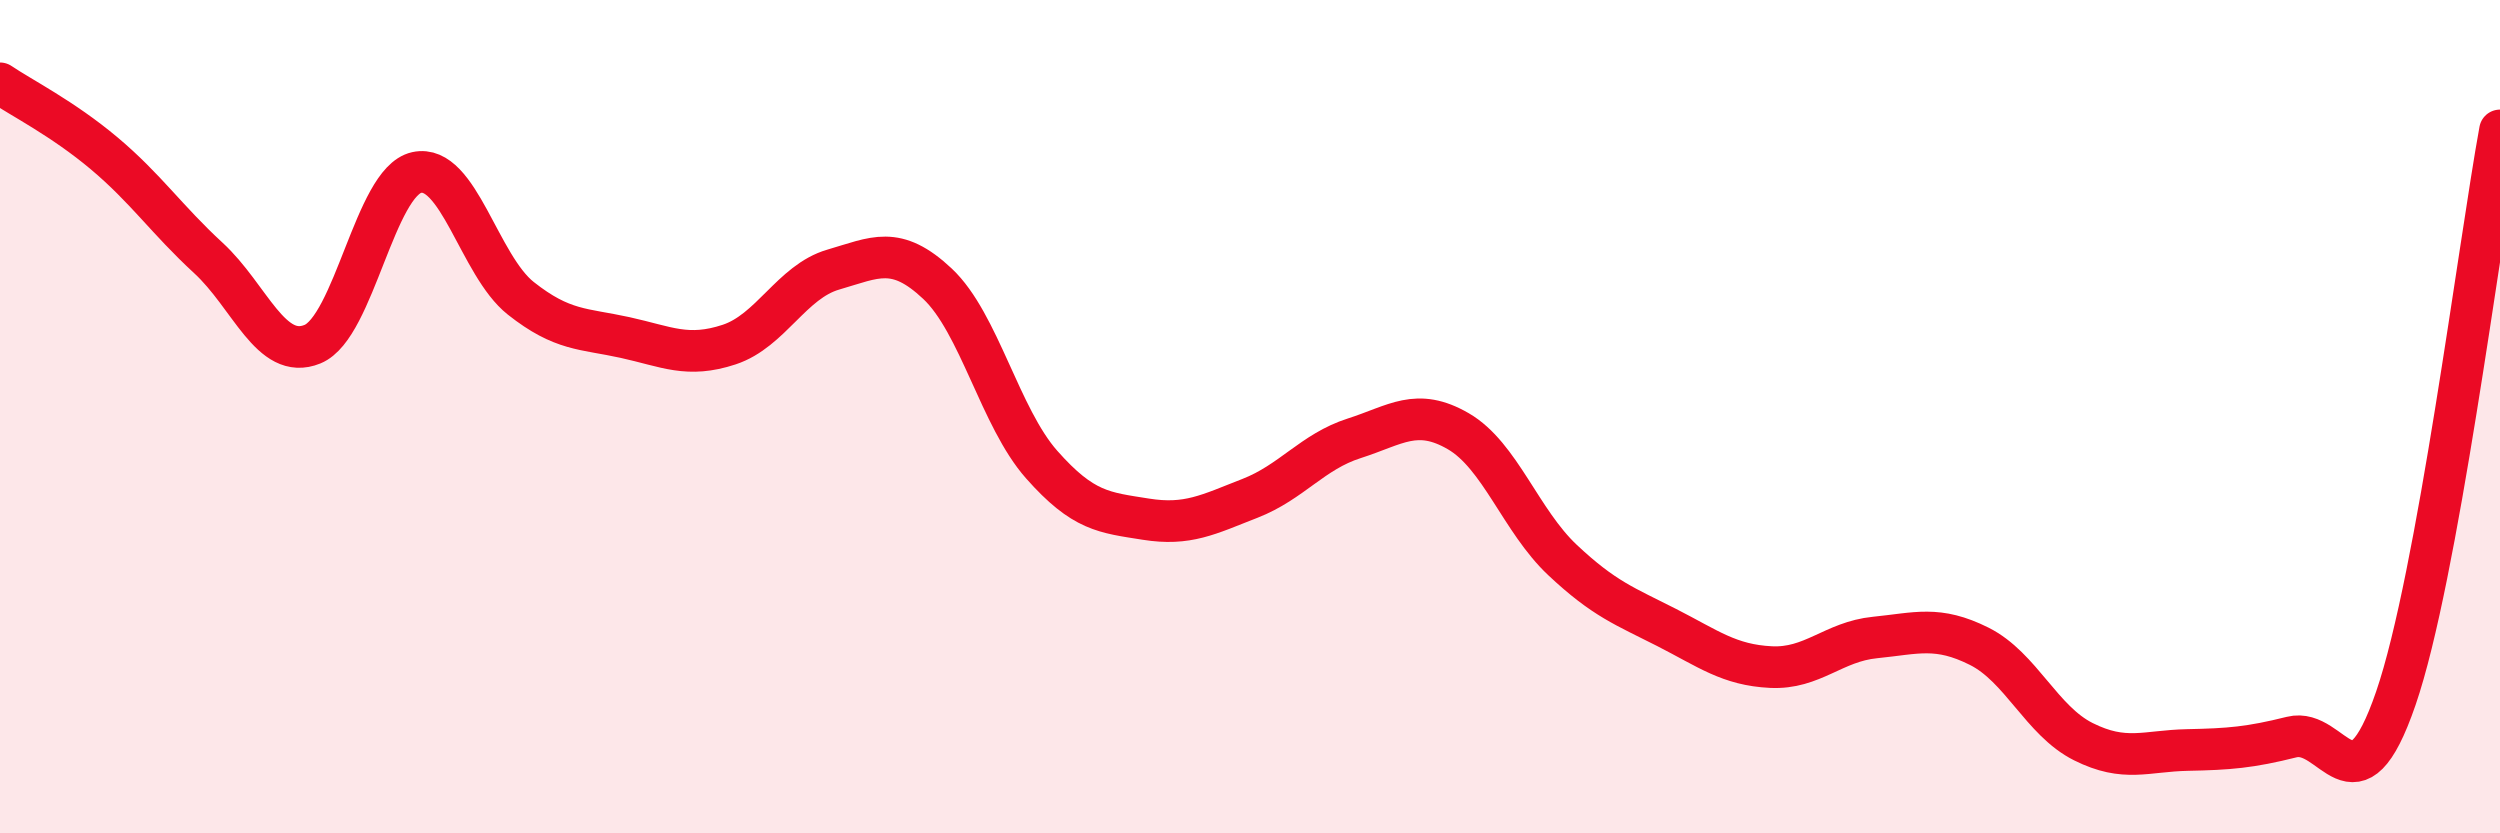 
    <svg width="60" height="20" viewBox="0 0 60 20" xmlns="http://www.w3.org/2000/svg">
      <path
        d="M 0,2 C 0.5,2.34 1.5,2.84 2.5,3.68 C 3.5,4.52 4,5.27 5,6.19 C 6,7.11 6.5,8.67 7.5,8.26 C 8.5,7.85 9,4.36 10,4.14 C 11,3.92 11.5,6.37 12.5,7.16 C 13.5,7.95 14,7.88 15,8.1 C 16,8.32 16.5,8.6 17.5,8.27 C 18.5,7.94 19,6.76 20,6.47 C 21,6.18 21.5,5.87 22.5,6.81 C 23.5,7.75 24,10.02 25,11.15 C 26,12.28 26.5,12.3 27.5,12.46 C 28.5,12.62 29,12.35 30,11.96 C 31,11.57 31.5,10.84 32.5,10.52 C 33.5,10.2 34,9.77 35,10.35 C 36,10.93 36.5,12.5 37.5,13.44 C 38.5,14.38 39,14.55 40,15.06 C 41,15.57 41.5,15.96 42.5,16.01 C 43.5,16.06 44,15.4 45,15.3 C 46,15.2 46.5,15.01 47.5,15.51 C 48.5,16.01 49,17.3 50,17.8 C 51,18.3 51.5,18.02 52.5,18 C 53.5,17.98 54,17.94 55,17.69 C 56,17.44 56.5,19.67 57.5,16.76 C 58.5,13.85 59.5,5.86 60,3.13L60 20L0 20Z"
        fill="#EB0A25"
        opacity="0.1"
        stroke-linecap="round"
        stroke-linejoin="round"
      />
      <path
        d="M 0,2 C 0.5,2.34 1.5,2.84 2.5,3.68 C 3.5,4.52 4,5.27 5,6.19 C 6,7.11 6.5,8.67 7.5,8.26 C 8.5,7.85 9,4.36 10,4.14 C 11,3.92 11.5,6.37 12.5,7.16 C 13.5,7.95 14,7.88 15,8.1 C 16,8.32 16.5,8.6 17.5,8.27 C 18.5,7.94 19,6.76 20,6.47 C 21,6.18 21.5,5.87 22.5,6.81 C 23.5,7.75 24,10.02 25,11.15 C 26,12.28 26.5,12.3 27.5,12.46 C 28.5,12.62 29,12.35 30,11.96 C 31,11.57 31.5,10.84 32.5,10.52 C 33.5,10.2 34,9.77 35,10.35 C 36,10.93 36.5,12.5 37.5,13.44 C 38.5,14.38 39,14.55 40,15.06 C 41,15.57 41.5,15.96 42.5,16.01 C 43.5,16.06 44,15.4 45,15.3 C 46,15.2 46.5,15.01 47.5,15.51 C 48.5,16.01 49,17.3 50,17.8 C 51,18.3 51.5,18.02 52.5,18 C 53.5,17.98 54,17.94 55,17.69 C 56,17.44 56.5,19.67 57.5,16.76 C 58.5,13.85 59.5,5.86 60,3.13"
        stroke="#EB0A25"
        stroke-width="1"
        fill="none"
        stroke-linecap="round"
        stroke-linejoin="round"
      />
    </svg>
  
